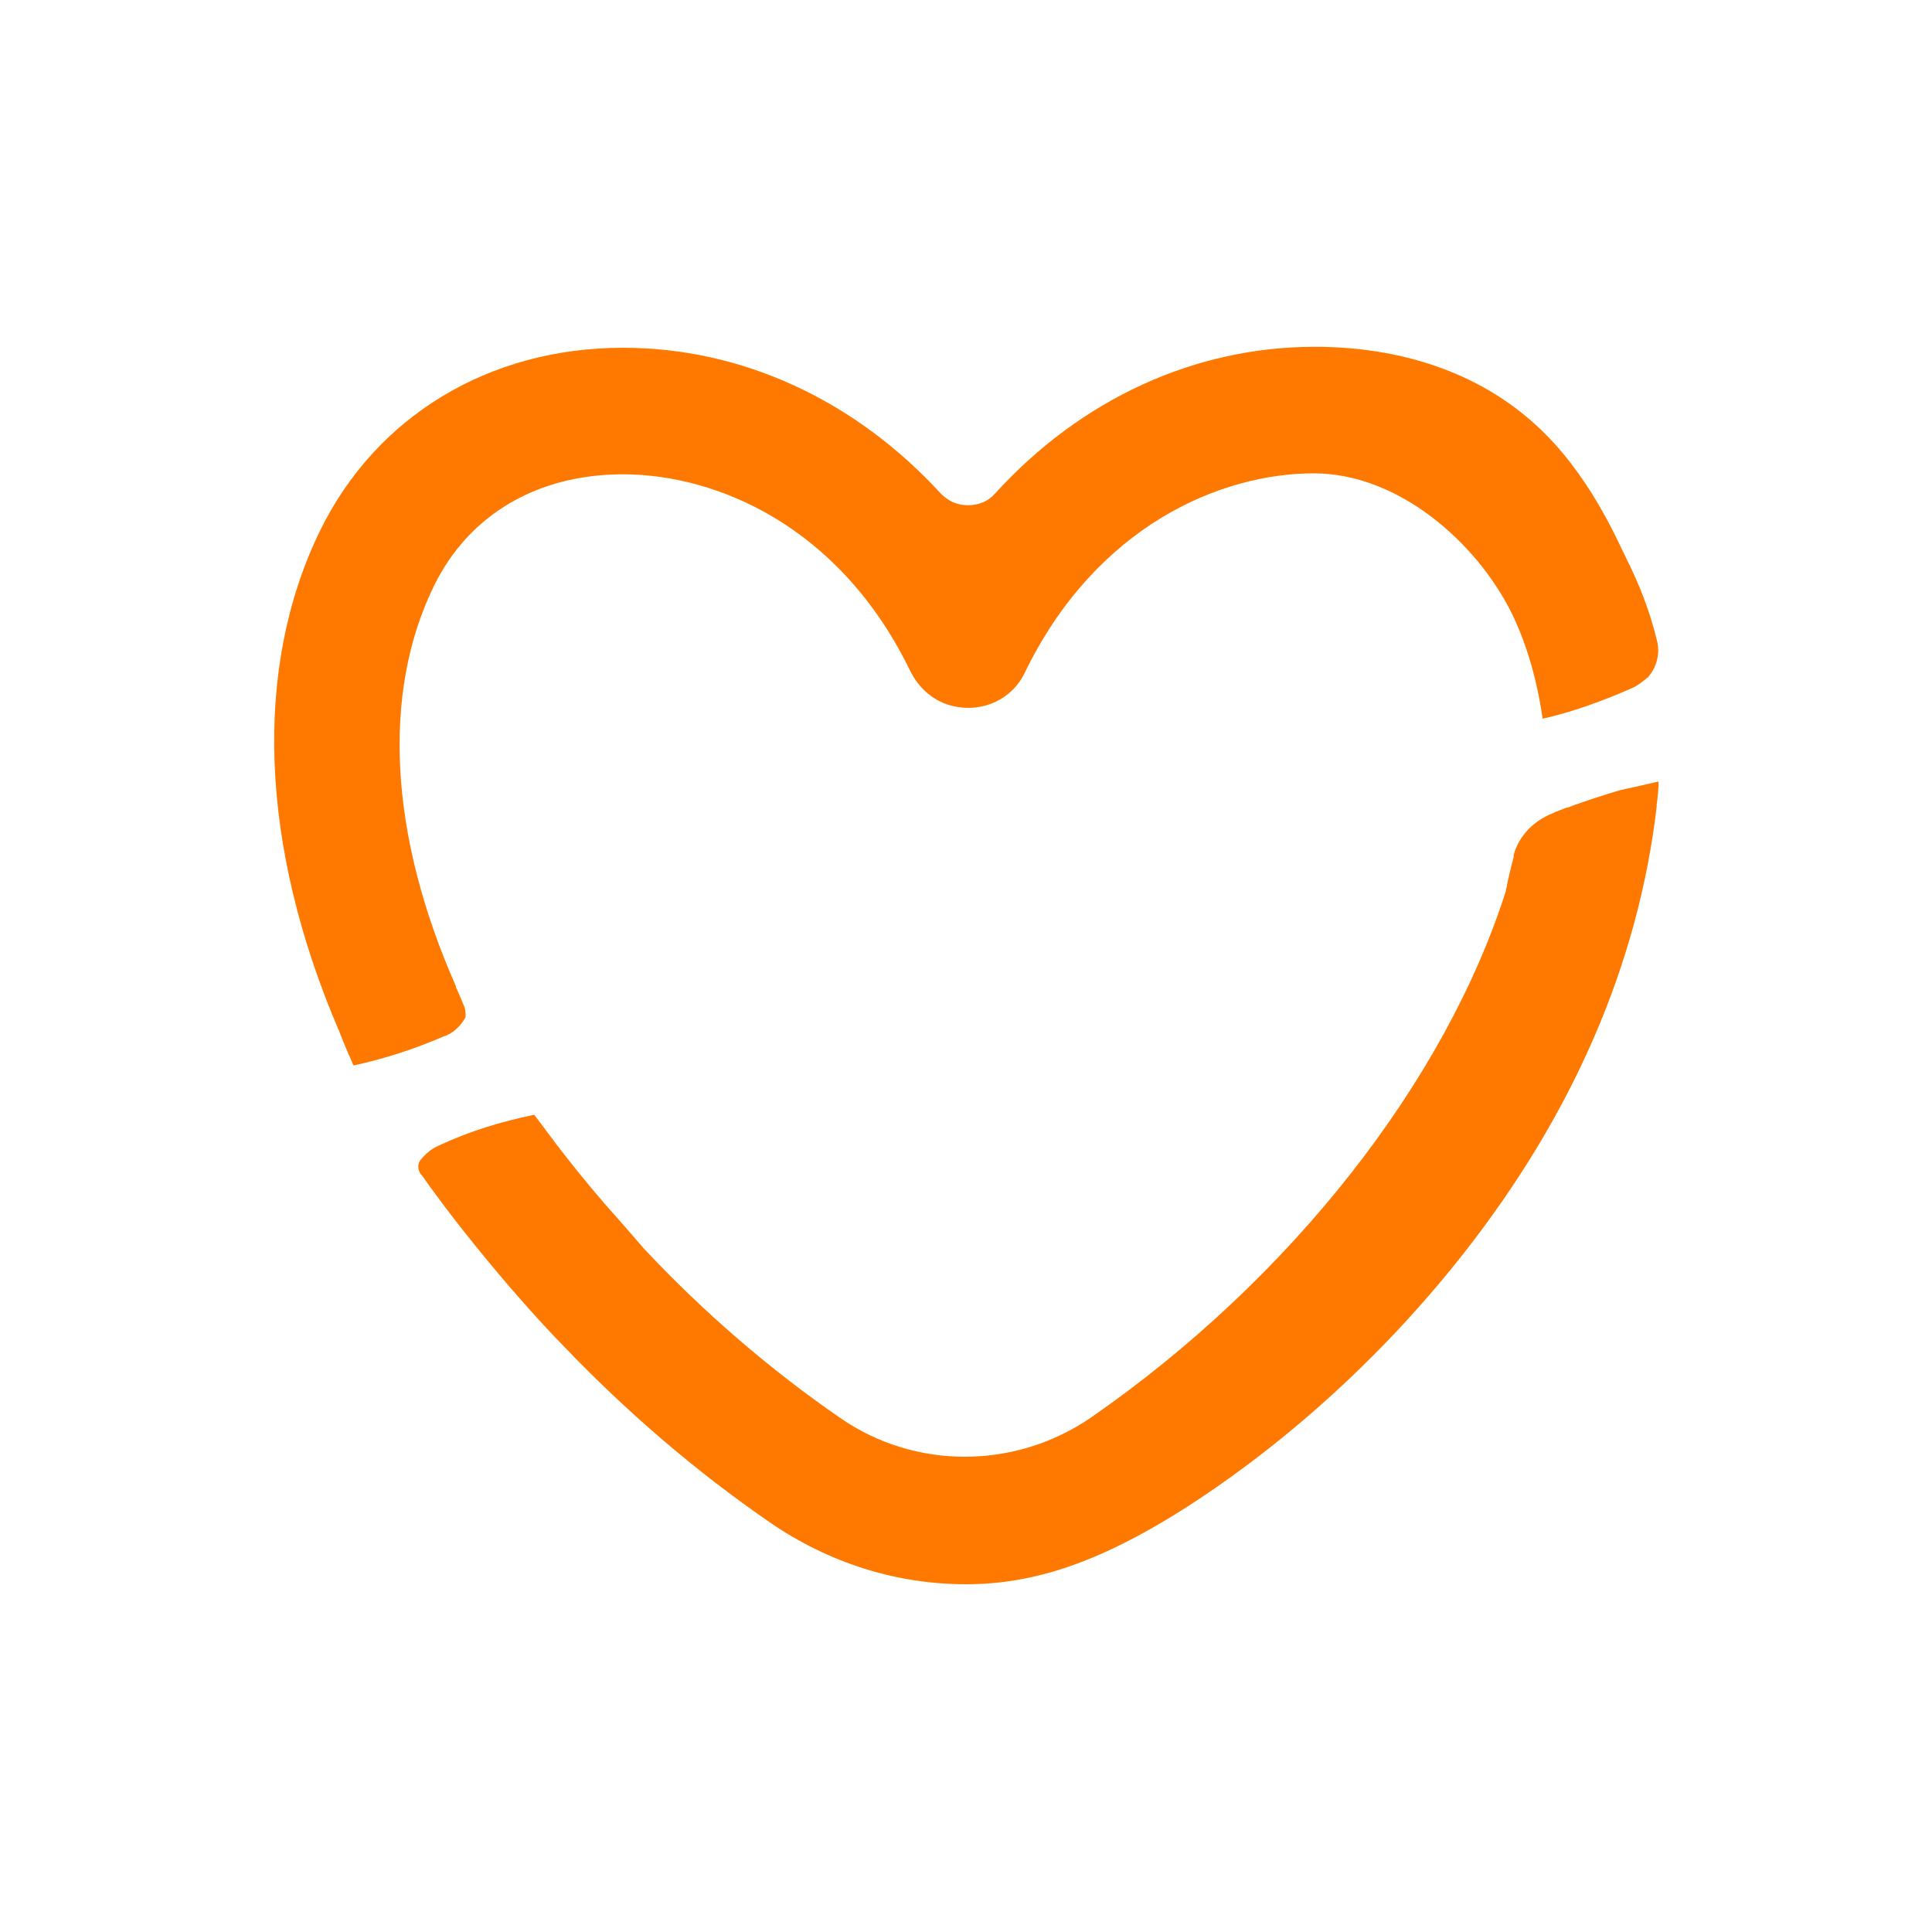 <?xml version="1.0" encoding="utf-8"?>
<!-- Generator: Adobe Illustrator 23.0.0, SVG Export Plug-In . SVG Version: 6.00 Build 0)  -->
<svg version="1.1" id="_图层_1" xmlns="http://www.w3.org/2000/svg" xmlns:xlink="http://www.w3.org/1999/xlink" x="0px" y="0px"
	 viewBox="0 0 200 200" style="enable-background:new 0 0 200 200;" xml:space="preserve">
<style type="text/css">
	.st0{fill:#FF7900;}
</style>
<path class="st0" d="M48.2,105.3c0-0.3,0-0.7-0.1-1c-0.2-0.5-0.7-1.7-0.9-2.1c0,0,0,0,0-0.1c-6.9-15.6-7.7-30.3-2.3-41.4
	c3.6-7.4,10.7-11.6,19.6-11.6c9.6,0,22.4,5.3,29.7,20.3c0.9,1.9,2.6,3.3,4.5,3.7c3,0.7,6.1-0.7,7.4-3.5
	c7.4-15.2,20.3-20.6,29.9-20.6c8.8,0,16.9,7.2,20.5,14.5c1.6,3.3,2.6,6.9,3.2,10.9c3.1-0.7,6.1-1.8,9.1-3.1c0.7-0.3,1.2-0.7,1.8-1.2
	l0,0c0.9-1,1.3-2.5,0.9-3.9c-0.7-2.9-1.8-5.7-3.1-8.3c-1-2-3.9-8.9-9.4-13.9c-6-5.5-14.1-8.1-22.9-8.1c-12.4,0-24.2,5.4-33.1,15.2
	c-0.7,0.8-1.7,1.2-2.8,1.2l0,0c-1.1,0-2-0.4-2.8-1.2c-8.9-9.7-20.6-15.1-32.9-15.1c-13.9,0-25.6,7.1-31.4,19
	c-6.9,14.2-6.2,32.5,1.9,51.5c0,0.1,0.1,0.1,0.1,0.2c0.1,0.3,0.6,1.6,1.5,3.6c3.2-0.7,6.3-1.7,9.3-3C46.9,107,47.7,106.2,48.2,105.3
	L48.2,105.3z"/>
<path class="st0" d="M162.8,83.4c-0.2,0.1-0.4,0.2-0.6,0.2c-0.5,0.2-1.1,0.4-1.5,0.6c-2,0.8-3.5,2.4-4,4.3c0,0.1,0,0.1,0,0.2
	c-0.3,1.1-0.5,2-0.7,2.9c0,0,0,0.1,0,0.1c0,0.1-0.1,0.3-0.1,0.4c0,0,0,0.1,0,0.1c-6.3,19.8-22.3,40.2-42.9,54.5
	c-7.8,5.4-18.2,5.5-26,0.1c-7.4-5.1-14.2-11-20.3-17.5c0,0-2.6-3-2.7-3.1c-1.9-2.1-3.8-4.4-5.6-6.7c-1.1-1.4-2.1-2.8-3.1-4.1
	c-3.4,0.7-6.7,1.7-9.9,3.2c-0.7,0.3-1.3,0.8-1.8,1.4c-0.4,0.4-0.4,1.1,0,1.6l0.1,0.1c3.7,5.3,9.9,12.8,14.6,17.6c0,0,0,0,0,0
	c6.5,6.8,13.7,13,21.4,18.3c6.1,4.2,13.1,6.4,20.3,6.4c6.6,0,12.9-2,20.6-6.6c5.2-3.1,18.5-11.9,30.8-27.5
	c11.5-14.6,18.2-30.2,20.1-46.4c0-0.1,0-0.1,0-0.2c0.1-0.8,0.2-1.6,0.2-2.4c-1.3,0.3-2.6,0.6-4,0.9C166,82.3,164.5,82.8,162.8,83.4
	L162.8,83.4z"/>
</svg>
